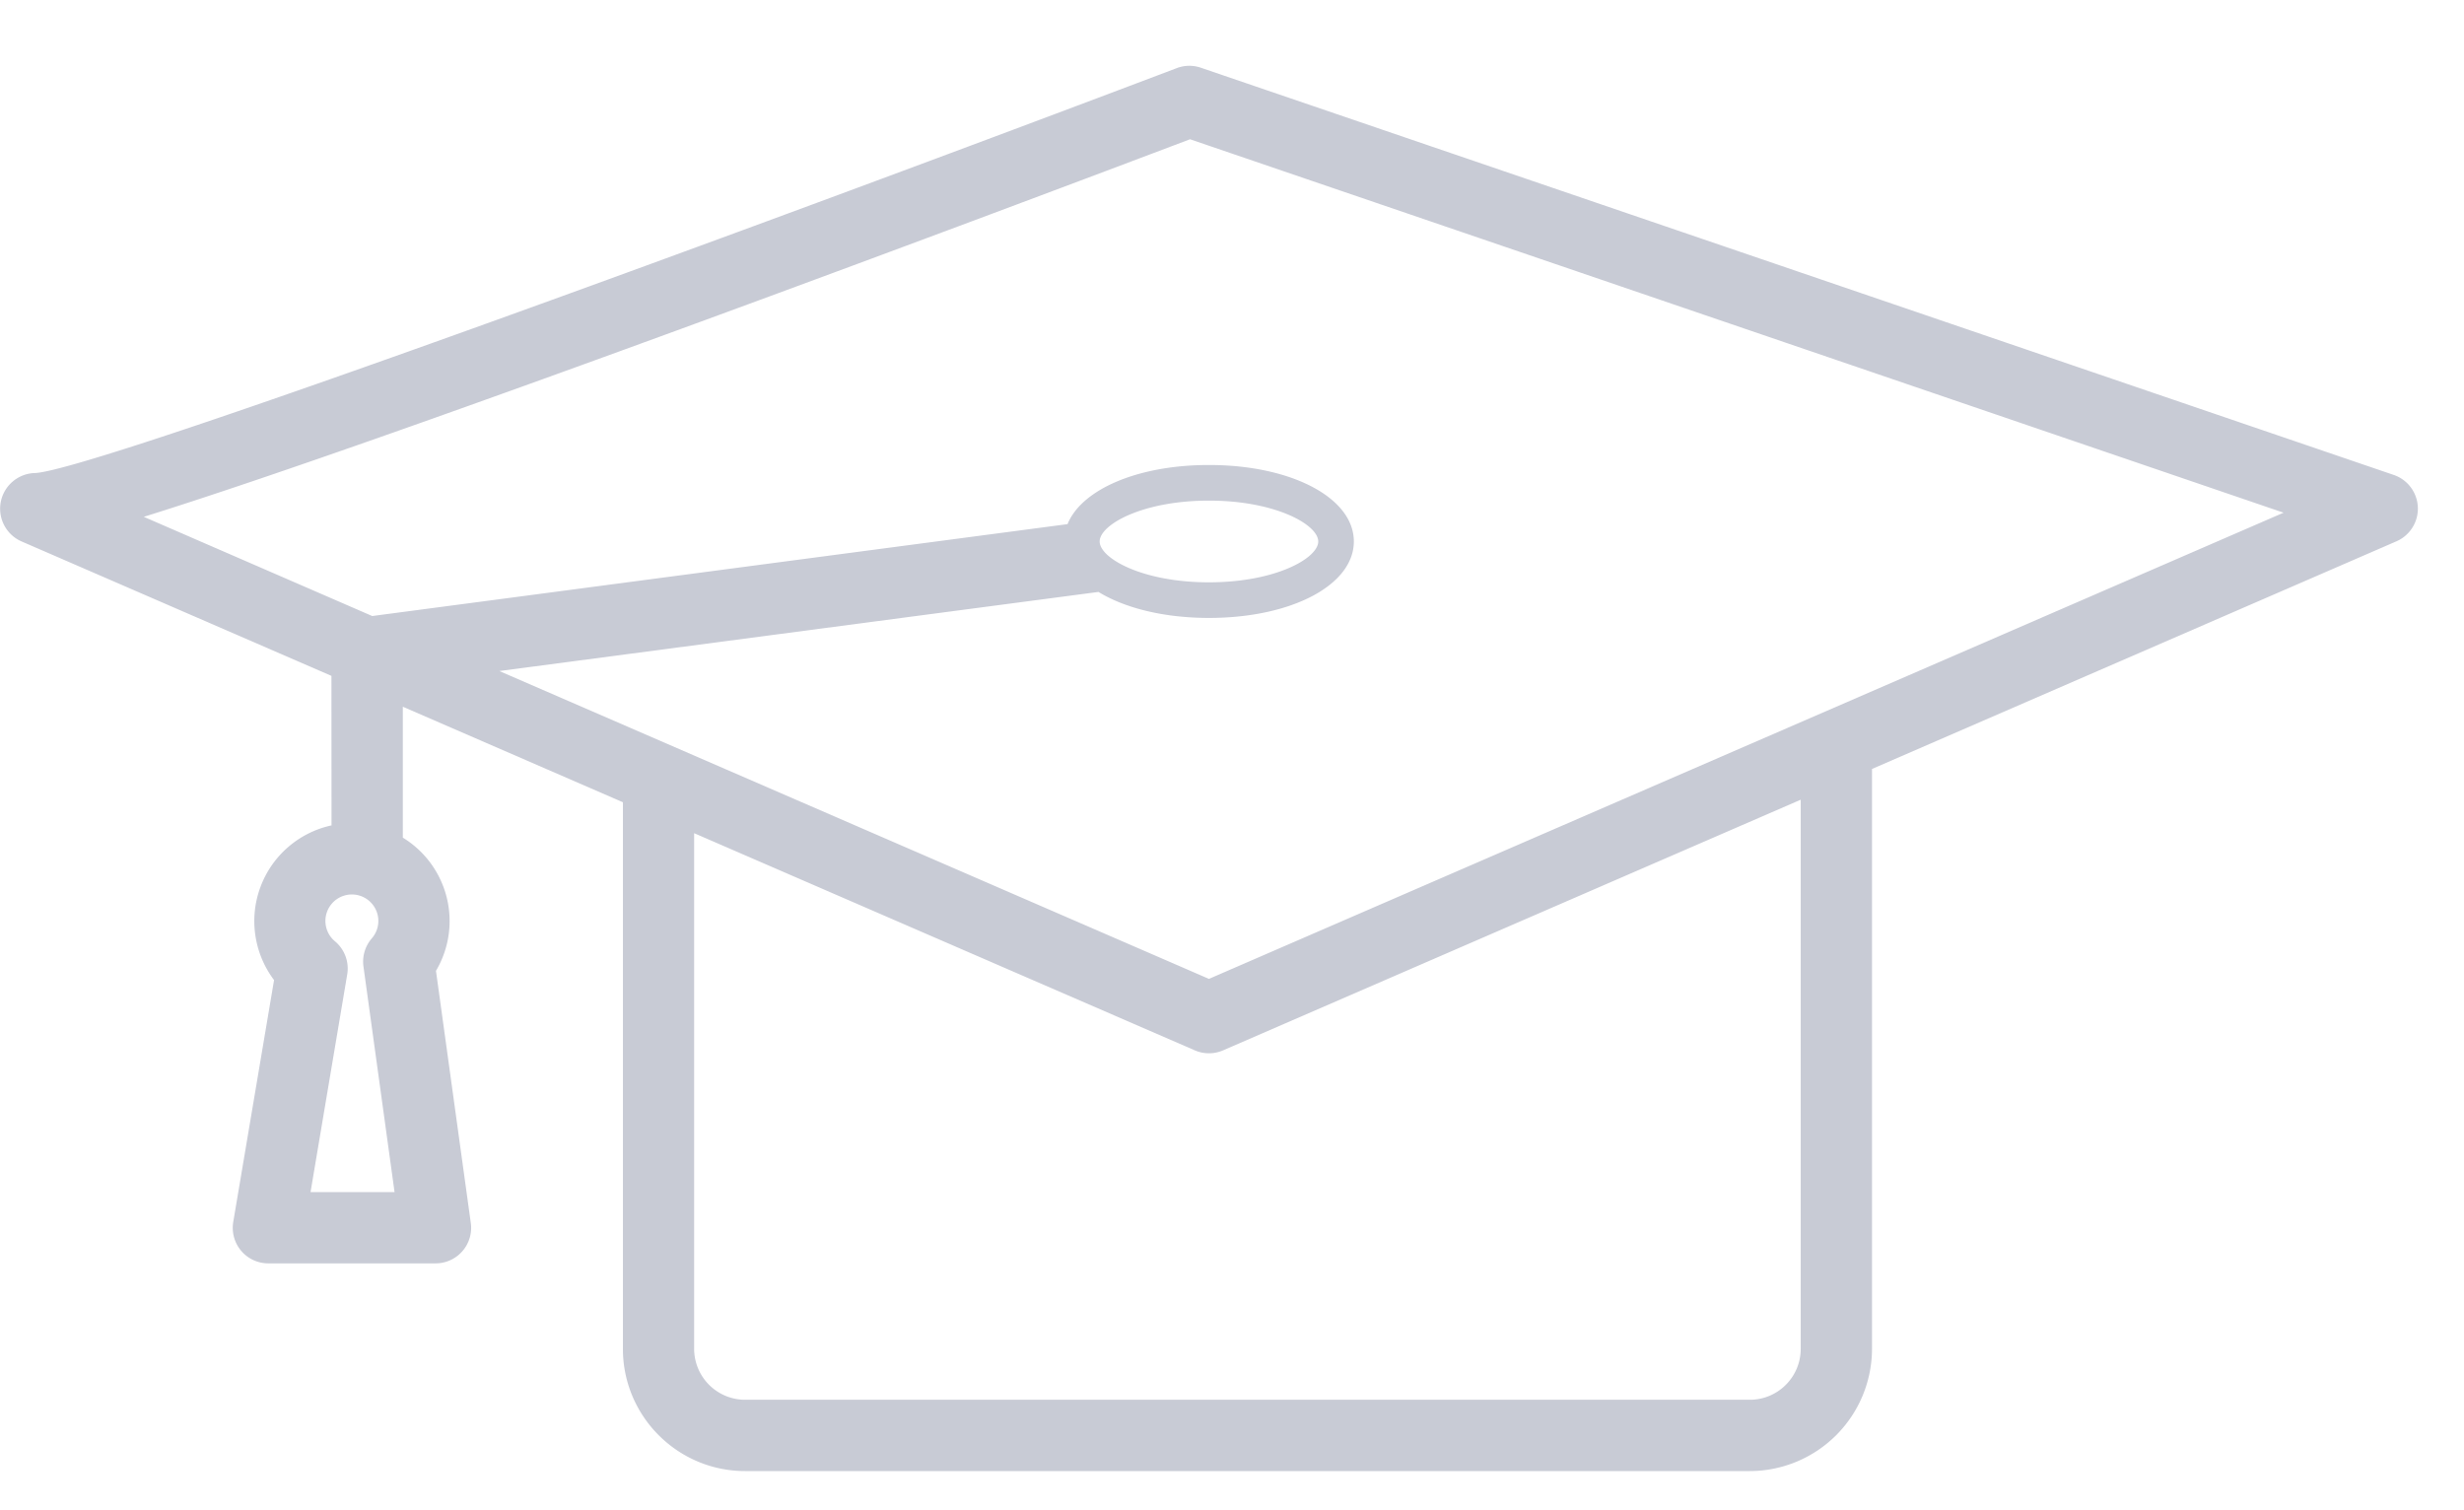 <svg xmlns="http://www.w3.org/2000/svg" width="31" height="19" viewBox="0 0 31 19"><g><g opacity=".5"><g opacity=".5"><path fill="#232e58" d="M13.835 6.812c0-.21.535-.514 1.375-.514.839 0 1.375.304 1.375.514 0 .21-.536.514-1.375.514-.84 0-1.375-.304-1.375-.514zm-12.026-.31c3.244-1.012 11.036-3.945 13.163-4.75L28.73 6.45l-13.52 5.865-8.928-3.873 7.538-.995c.33.202.82.327 1.39.327 1.04 0 1.823-.414 1.823-.962s-.784-.962-1.823-.962c-.897 0-1.602.308-1.779.744L4.683 7.75zM22.655 16.97c0 .353-.287.64-.64.64H9.375a.642.642 0 0 1-.642-.64v-6.488l6.299 2.732a.447.447 0 0 0 .356 0l7.267-3.153zM3.907 14.997l.461-2.736a.446.446 0 0 0-.154-.419.333.333 0 1 1 .464-.037.448.448 0 0 0-.105.356l.391 2.836zm.264-4.613a1.232 1.232 0 0 0-.723 1.946l-.513 3.04a.447.447 0 0 0 .442.524h2.102a.447.447 0 0 0 .444-.51l-.438-3.17a1.23 1.23 0 0 0-.417-1.676V8.891l2.769 1.202v6.877c0 .848.69 1.537 1.537 1.537h12.64a1.54 1.54 0 0 0 1.538-1.537V9.674L30.15 6.81a.448.448 0 0 0-.034-.835L15.108.852a.445.445 0 0 0-.303.005C9.667 2.803 1.23 5.905.445 5.951a.449.449 0 0 0-.175.86l3.9 1.692z"/></g></g></g></svg>